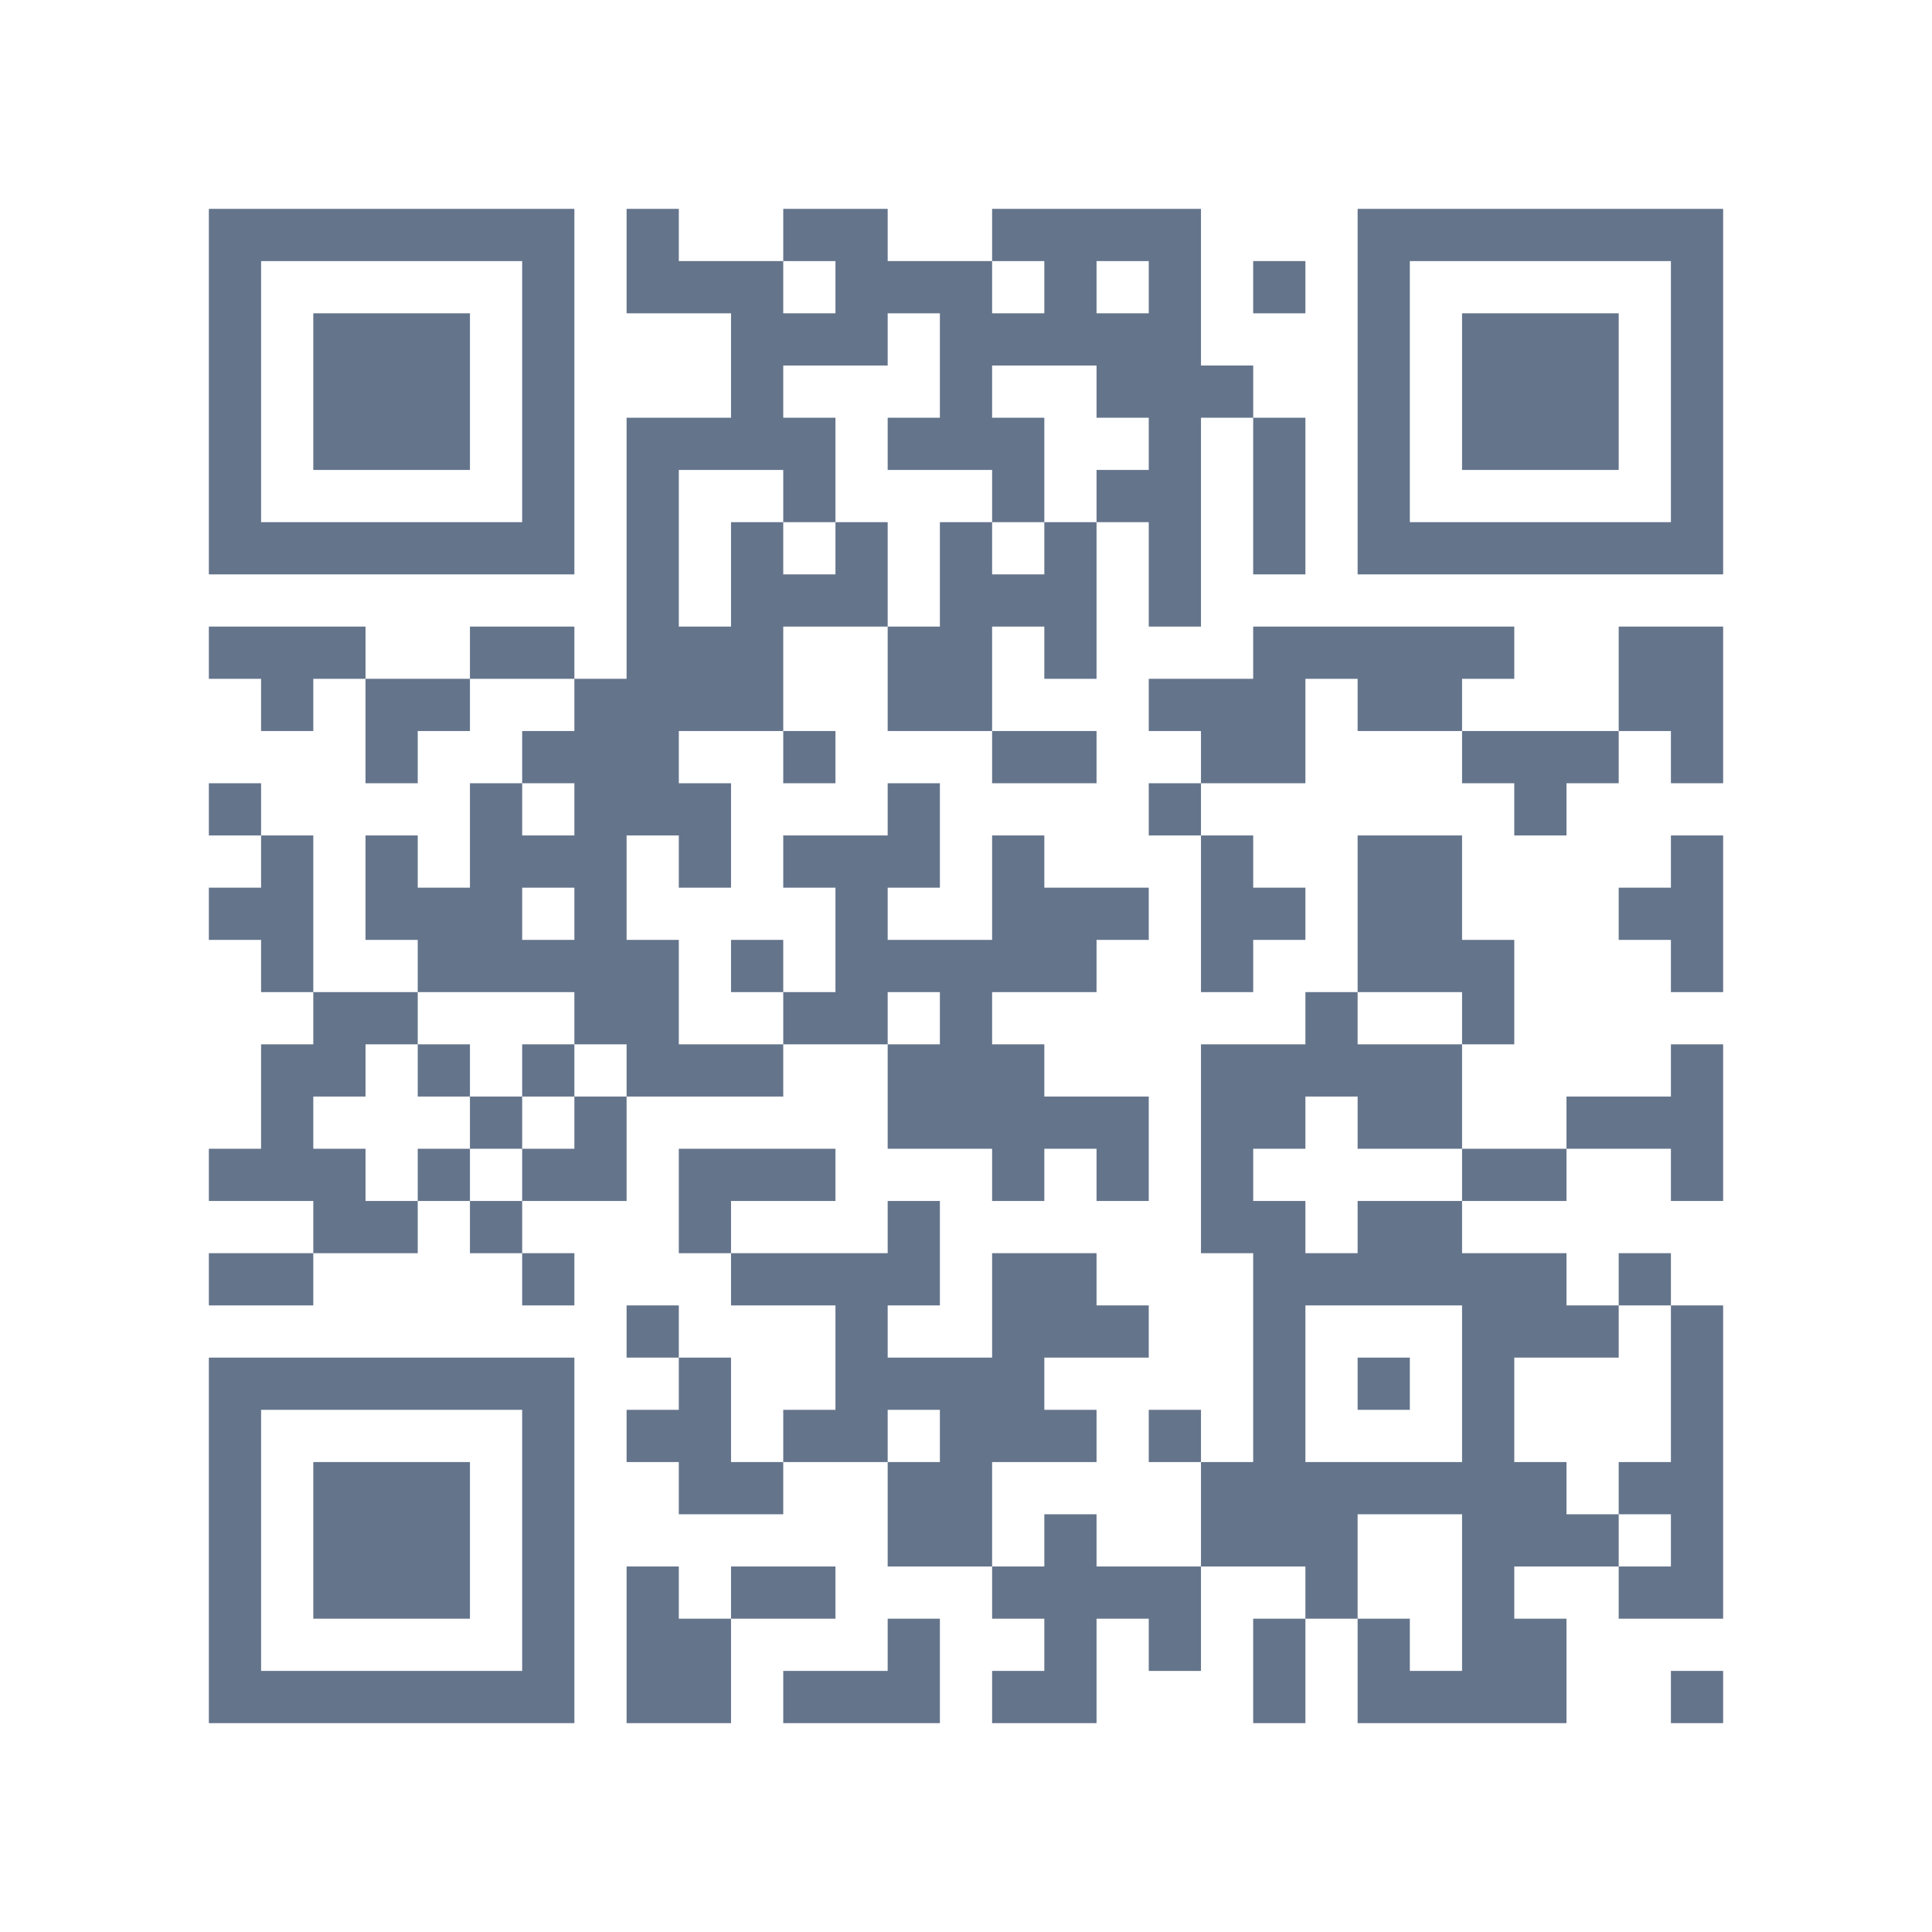 <?xml version="1.0" encoding="UTF-8" standalone="yes"?>
<!-- Created with qrencode 4.1.1 (https://fukuchi.org/works/qrencode/index.html) -->
<svg width="3.92cm" height="3.92cm" viewBox="0 0 37 37" preserveAspectRatio="none" version="1.1"
	xmlns="http://www.w3.org/2000/svg">
	<g id="QRcode">
		<rect x="0" y="0" width="37" height="37" fill="#ffffff00"/>
		<path style="stroke:#64748b" transform="translate(4,4.5)" d="M0,0h1M1,0h1M2,0h1M3,0h1M4,0h1M5,0h1M6,0h1M8,0h1M11,0h1M12,0h1M15,0h1M16,0h1M17,0h1M18,0h1M22,0h1M23,0h1M24,0h1M25,0h1M26,0h1M27,0h1M28,0h1M0,1h1M6,1h1M8,1h1M9,1h1M10,1h1M12,1h1M13,1h1M14,1h1M16,1h1M18,1h1M20,1h1M22,1h1M28,1h1M0,2h1M2,2h1M3,2h1M4,2h1M6,2h1M10,2h1M11,2h1M12,2h1M14,2h1M15,2h1M16,2h1M17,2h1M18,2h1M22,2h1M24,2h1M25,2h1M26,2h1M28,2h1M0,3h1M2,3h1M3,3h1M4,3h1M6,3h1M10,3h1M14,3h1M17,3h1M18,3h1M19,3h1M22,3h1M24,3h1M25,3h1M26,3h1M28,3h1M0,4h1M2,4h1M3,4h1M4,4h1M6,4h1M8,4h1M9,4h1M10,4h1M11,4h1M13,4h1M14,4h1M15,4h1M18,4h1M20,4h1M22,4h1M24,4h1M25,4h1M26,4h1M28,4h1M0,5h1M6,5h1M8,5h1M11,5h1M15,5h1M17,5h1M18,5h1M20,5h1M22,5h1M28,5h1M0,6h1M1,6h1M2,6h1M3,6h1M4,6h1M5,6h1M6,6h1M8,6h1M10,6h1M12,6h1M14,6h1M16,6h1M18,6h1M20,6h1M22,6h1M23,6h1M24,6h1M25,6h1M26,6h1M27,6h1M28,6h1M8,7h1M10,7h1M11,7h1M12,7h1M14,7h1M15,7h1M16,7h1M18,7h1M0,8h1M1,8h1M2,8h1M5,8h1M6,8h1M8,8h1M9,8h1M10,8h1M13,8h1M14,8h1M16,8h1M20,8h1M21,8h1M22,8h1M23,8h1M24,8h1M27,8h1M28,8h1M1,9h1M3,9h1M4,9h1M7,9h1M8,9h1M9,9h1M10,9h1M13,9h1M14,9h1M18,9h1M19,9h1M20,9h1M22,9h1M23,9h1M27,9h1M28,9h1M3,10h1M6,10h1M7,10h1M8,10h1M11,10h1M15,10h1M16,10h1M19,10h1M20,10h1M24,10h1M25,10h1M26,10h1M28,10h1M0,11h1M5,11h1M7,11h1M8,11h1M9,11h1M13,11h1M18,11h1M25,11h1M1,12h1M3,12h1M5,12h1M6,12h1M7,12h1M9,12h1M11,12h1M12,12h1M13,12h1M15,12h1M19,12h1M22,12h1M23,12h1M28,12h1M0,13h1M1,13h1M3,13h1M4,13h1M5,13h1M7,13h1M12,13h1M15,13h1M16,13h1M17,13h1M19,13h1M20,13h1M22,13h1M23,13h1M27,13h1M28,13h1M1,14h1M4,14h1M5,14h1M6,14h1M7,14h1M8,14h1M10,14h1M12,14h1M13,14h1M14,14h1M15,14h1M16,14h1M19,14h1M22,14h1M23,14h1M24,14h1M28,14h1M2,15h1M3,15h1M7,15h1M8,15h1M11,15h1M12,15h1M14,15h1M21,15h1M24,15h1M1,16h1M2,16h1M4,16h1M6,16h1M8,16h1M9,16h1M10,16h1M13,16h1M14,16h1M15,16h1M19,16h1M20,16h1M21,16h1M22,16h1M23,16h1M28,16h1M1,17h1M5,17h1M7,17h1M13,17h1M14,17h1M15,17h1M16,17h1M17,17h1M19,17h1M20,17h1M22,17h1M23,17h1M26,17h1M27,17h1M28,17h1M0,18h1M1,18h1M2,18h1M4,18h1M6,18h1M7,18h1M9,18h1M10,18h1M11,18h1M15,18h1M17,18h1M19,18h1M24,18h1M25,18h1M28,18h1M2,19h1M3,19h1M5,19h1M9,19h1M13,19h1M19,19h1M20,19h1M22,19h1M23,19h1M0,20h1M1,20h1M6,20h1M10,20h1M11,20h1M12,20h1M13,20h1M15,20h1M16,20h1M20,20h1M21,20h1M22,20h1M23,20h1M24,20h1M25,20h1M27,20h1M8,21h1M12,21h1M15,21h1M16,21h1M17,21h1M20,21h1M24,21h1M25,21h1M26,21h1M28,21h1M0,22h1M1,22h1M2,22h1M3,22h1M4,22h1M5,22h1M6,22h1M9,22h1M12,22h1M13,22h1M14,22h1M15,22h1M20,22h1M22,22h1M24,22h1M28,22h1M0,23h1M6,23h1M8,23h1M9,23h1M11,23h1M12,23h1M14,23h1M15,23h1M16,23h1M18,23h1M20,23h1M24,23h1M28,23h1M0,24h1M2,24h1M3,24h1M4,24h1M6,24h1M9,24h1M10,24h1M13,24h1M14,24h1M19,24h1M20,24h1M21,24h1M22,24h1M23,24h1M24,24h1M25,24h1M27,24h1M28,24h1M0,25h1M2,25h1M3,25h1M4,25h1M6,25h1M13,25h1M14,25h1M16,25h1M19,25h1M20,25h1M21,25h1M24,25h1M25,25h1M26,25h1M28,25h1M0,26h1M2,26h1M3,26h1M4,26h1M6,26h1M8,26h1M10,26h1M11,26h1M15,26h1M16,26h1M17,26h1M18,26h1M21,26h1M24,26h1M27,26h1M28,26h1M0,27h1M6,27h1M8,27h1M9,27h1M13,27h1M16,27h1M18,27h1M20,27h1M22,27h1M24,27h1M25,27h1M0,28h1M1,28h1M2,28h1M3,28h1M4,28h1M5,28h1M6,28h1M8,28h1M9,28h1M11,28h1M12,28h1M13,28h1M15,28h1M16,28h1M20,28h1M22,28h1M23,28h1M24,28h1M25,28h1M28,28h1"/>
	</g>
</svg>
